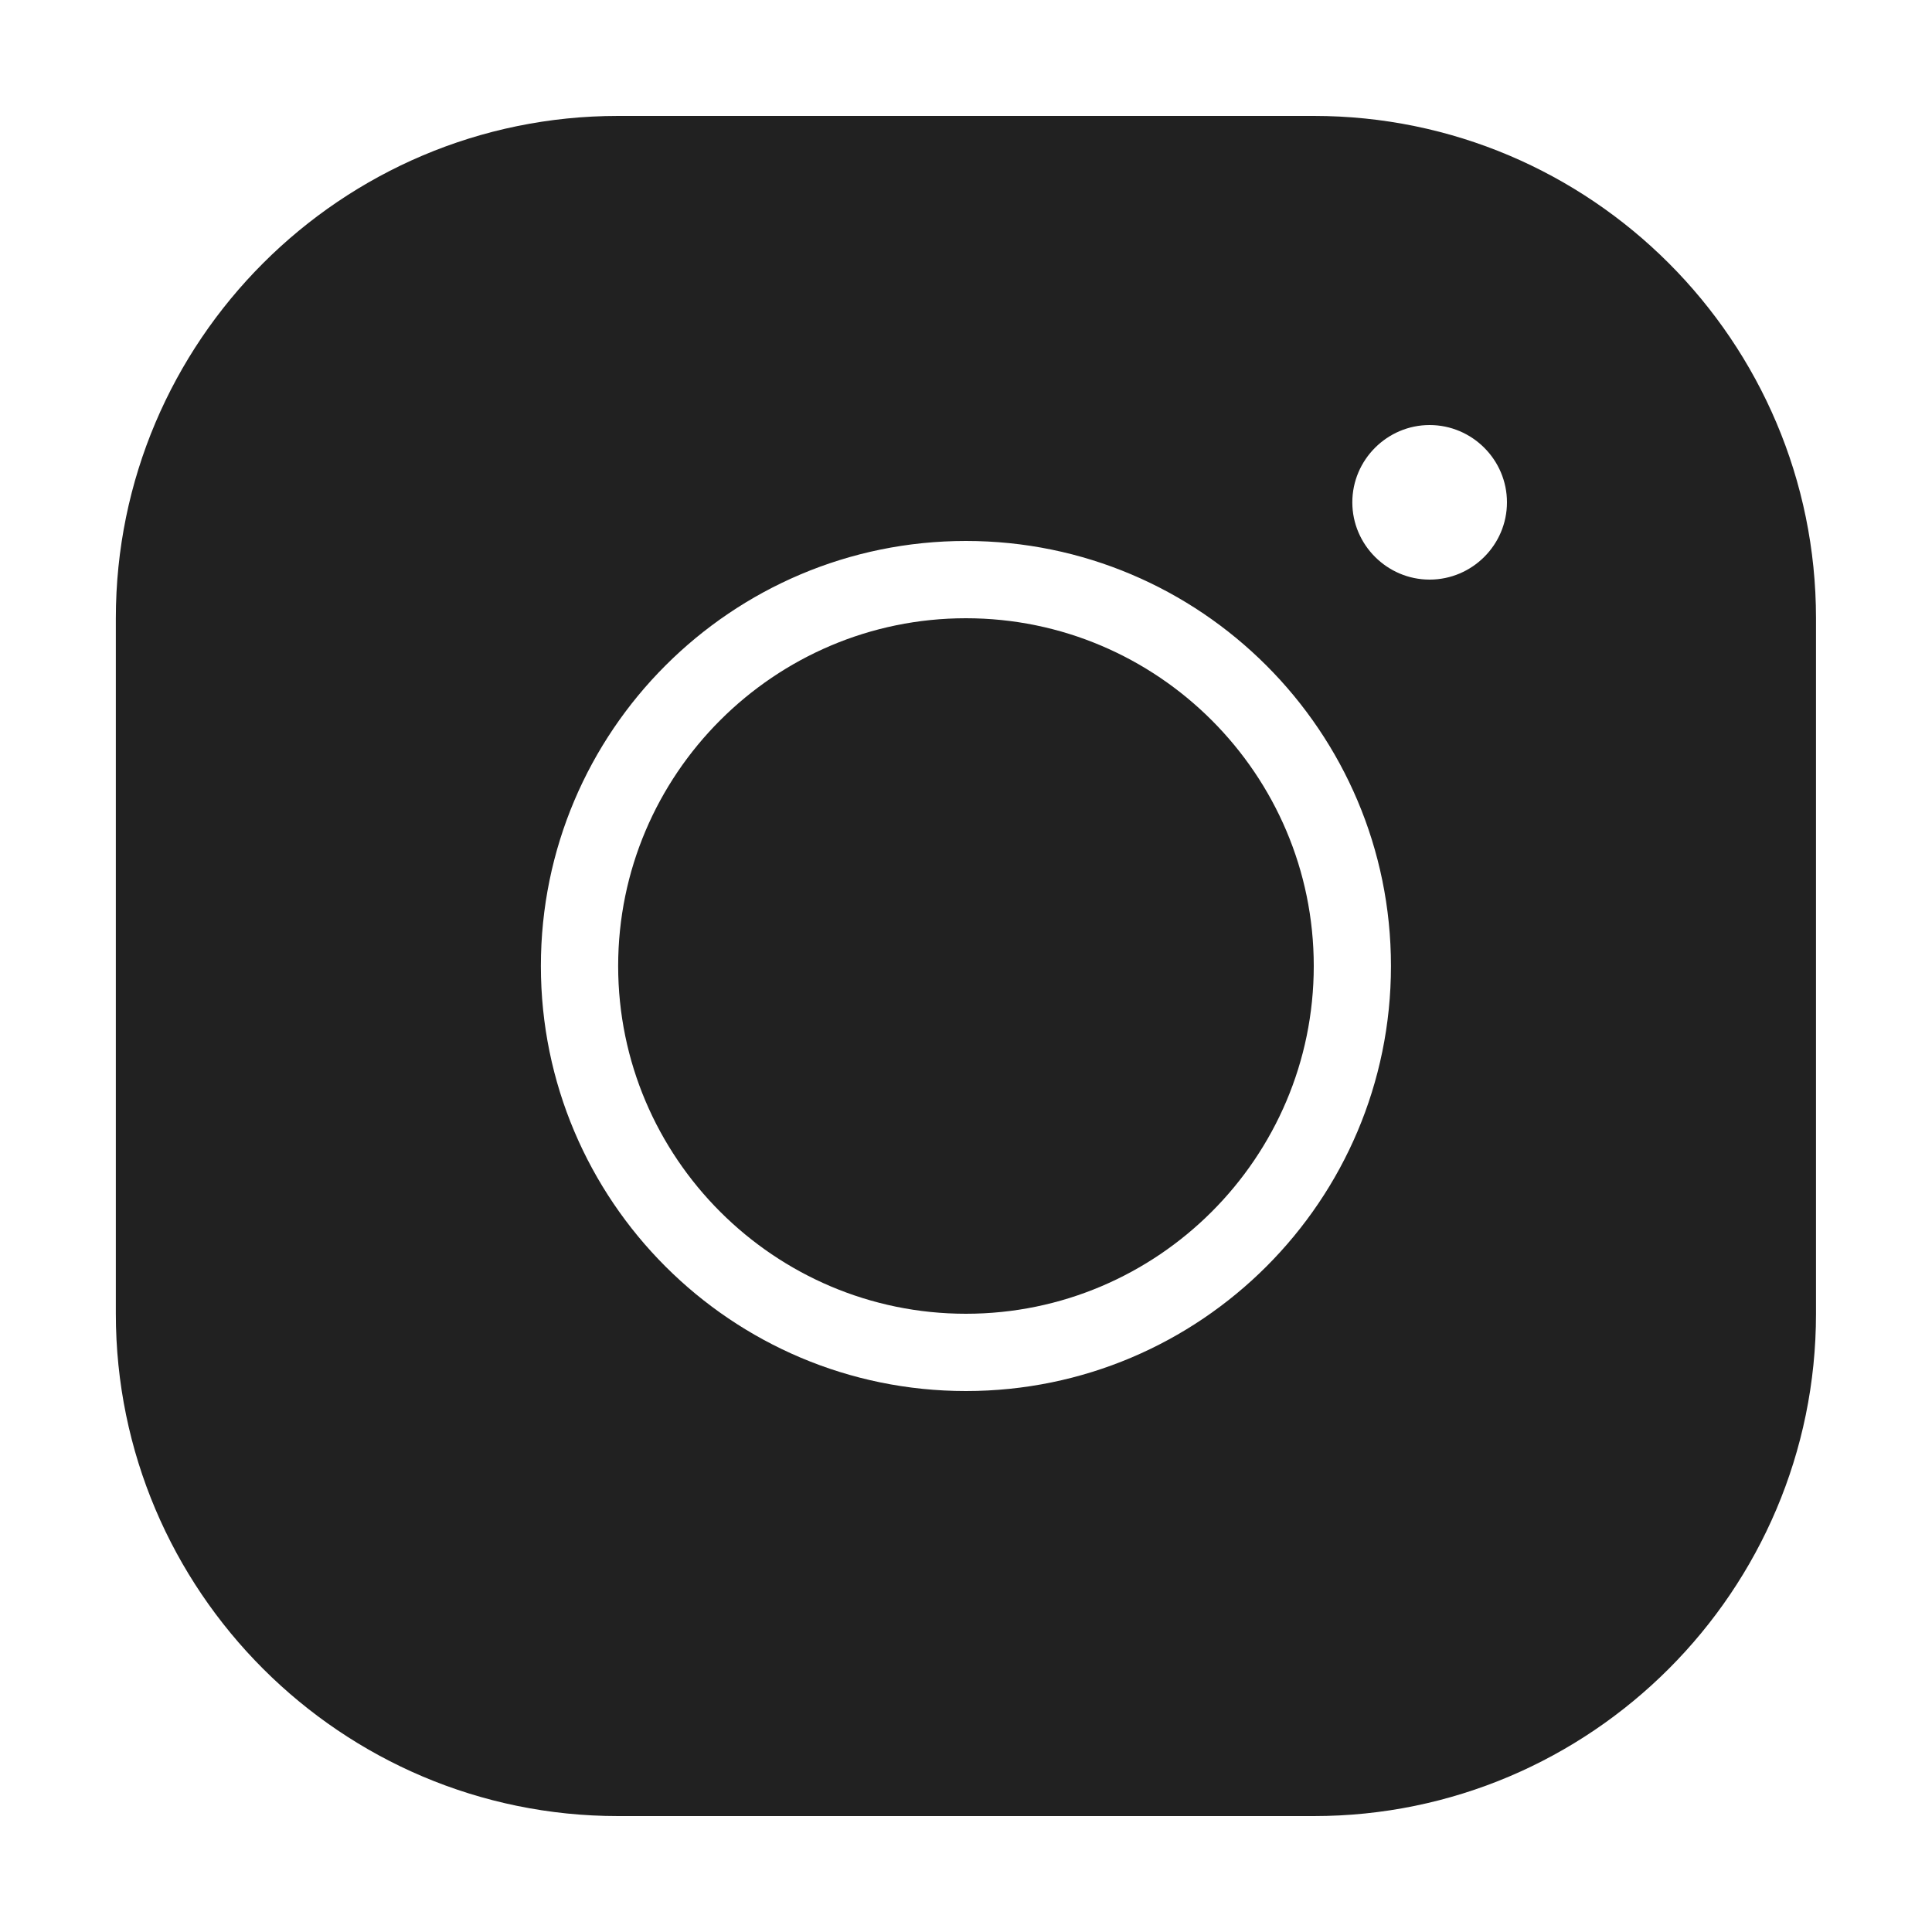 <svg width="24" height="24" viewBox="0 0 24 24" fill="none" xmlns="http://www.w3.org/2000/svg">
<path d="M7.679 1.44C4.238 1.44 1.439 4.238 1.439 7.68V16.32C1.439 19.762 4.238 22.56 7.679 22.56H16.32C19.761 22.56 22.559 19.762 22.559 16.32V7.68C22.559 4.238 19.761 1.44 16.32 1.44H7.679ZM17.759 5.28C18.288 5.28 18.72 5.712 18.72 6.24C18.72 6.768 18.288 7.2 17.759 7.2C17.232 7.2 16.799 6.768 16.799 6.24C16.799 5.712 17.232 5.28 17.759 5.28ZM11.999 6.72C14.913 6.72 17.279 9.086 17.279 12C17.279 14.914 14.913 17.28 11.999 17.28C9.086 17.28 6.719 14.914 6.719 12C6.719 9.086 9.086 6.72 11.999 6.72ZM11.999 7.68C9.619 7.68 7.679 9.619 7.679 12C7.679 14.381 9.619 16.32 11.999 16.32C14.38 16.32 16.32 14.381 16.32 12C16.32 9.619 14.38 7.68 11.999 7.68Z" fill="#212121"/>
</svg>
